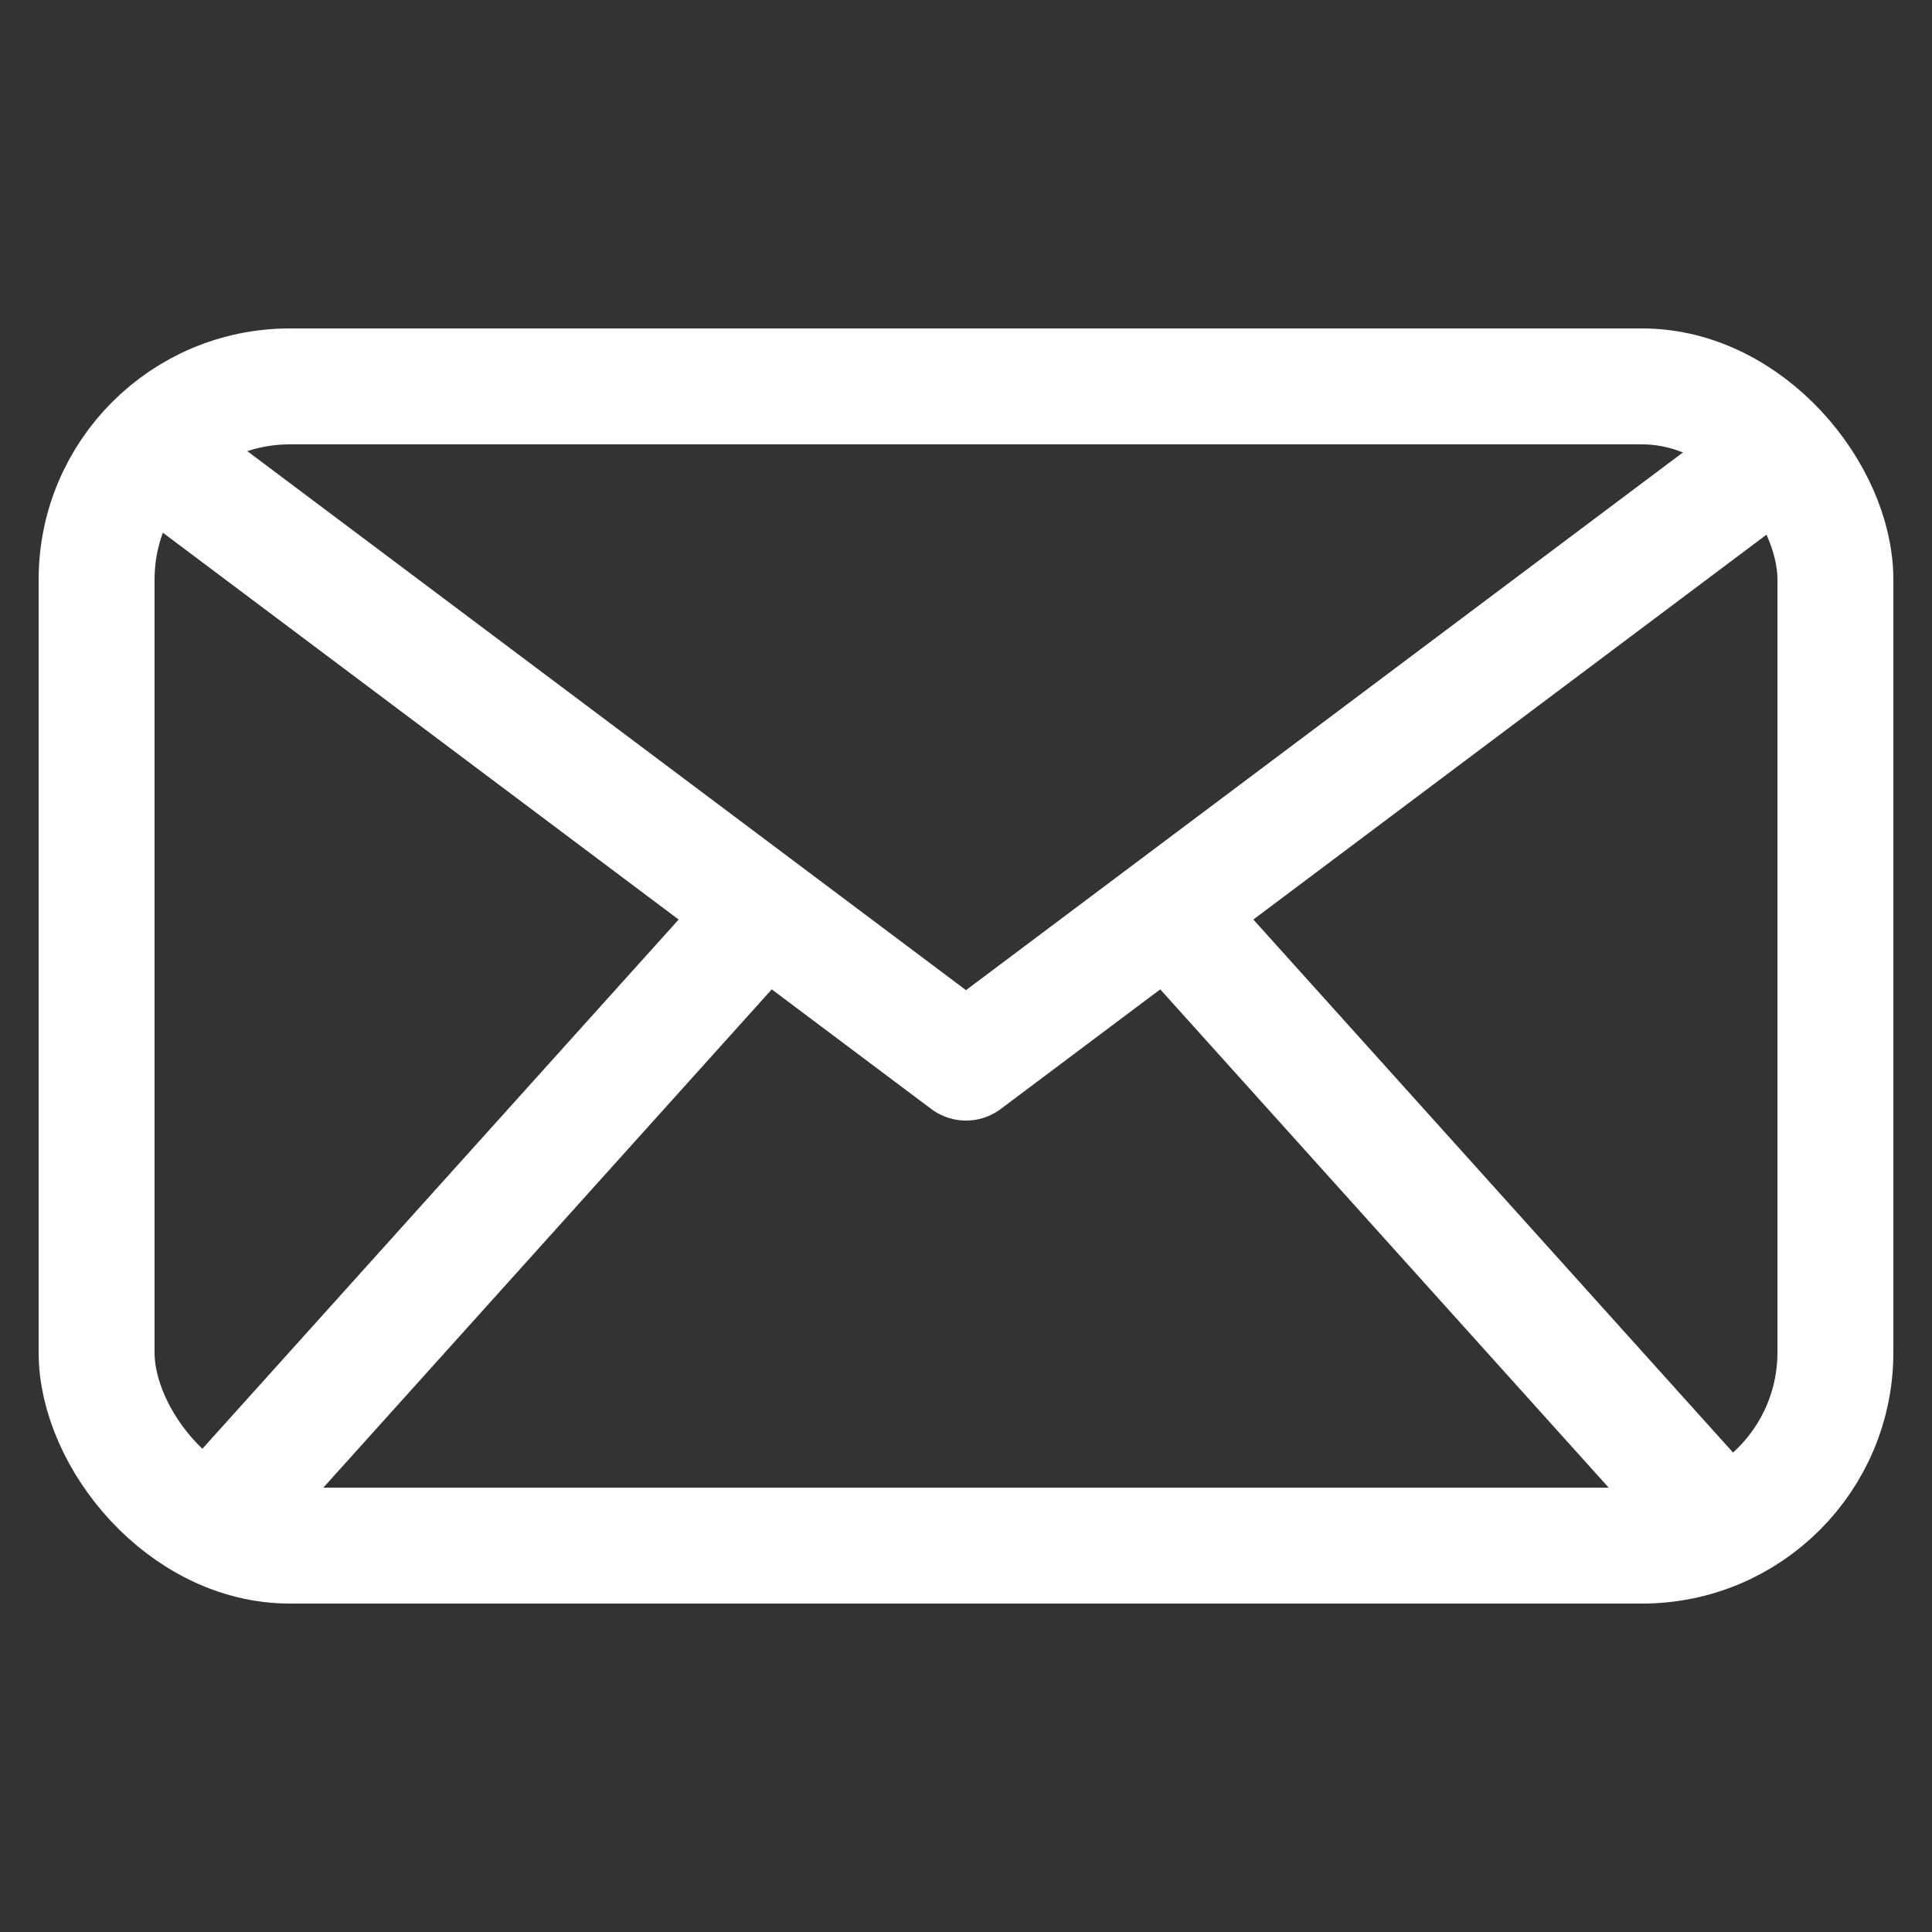 <svg width="20" height="20" viewBox="0 0 20 20" fill="none" xmlns="http://www.w3.org/2000/svg">
<rect x="0" y="0" width="20" height="20" fill="#333333" stroke="none"/>
<rect x="1" y="4" width="18" height="12" rx="2" stroke="white" stroke-width="1.2"/>
<path d="M2 5L10 11L18 5" stroke="white" stroke-width="1.2" stroke-linecap="round" stroke-linejoin="round"/>
<path d="M2 16L8 9.333" stroke="white" stroke-width="1.2"/>
<path d="M18 16L12 9.333" stroke="white" stroke-width="1.2"/>
</svg>
